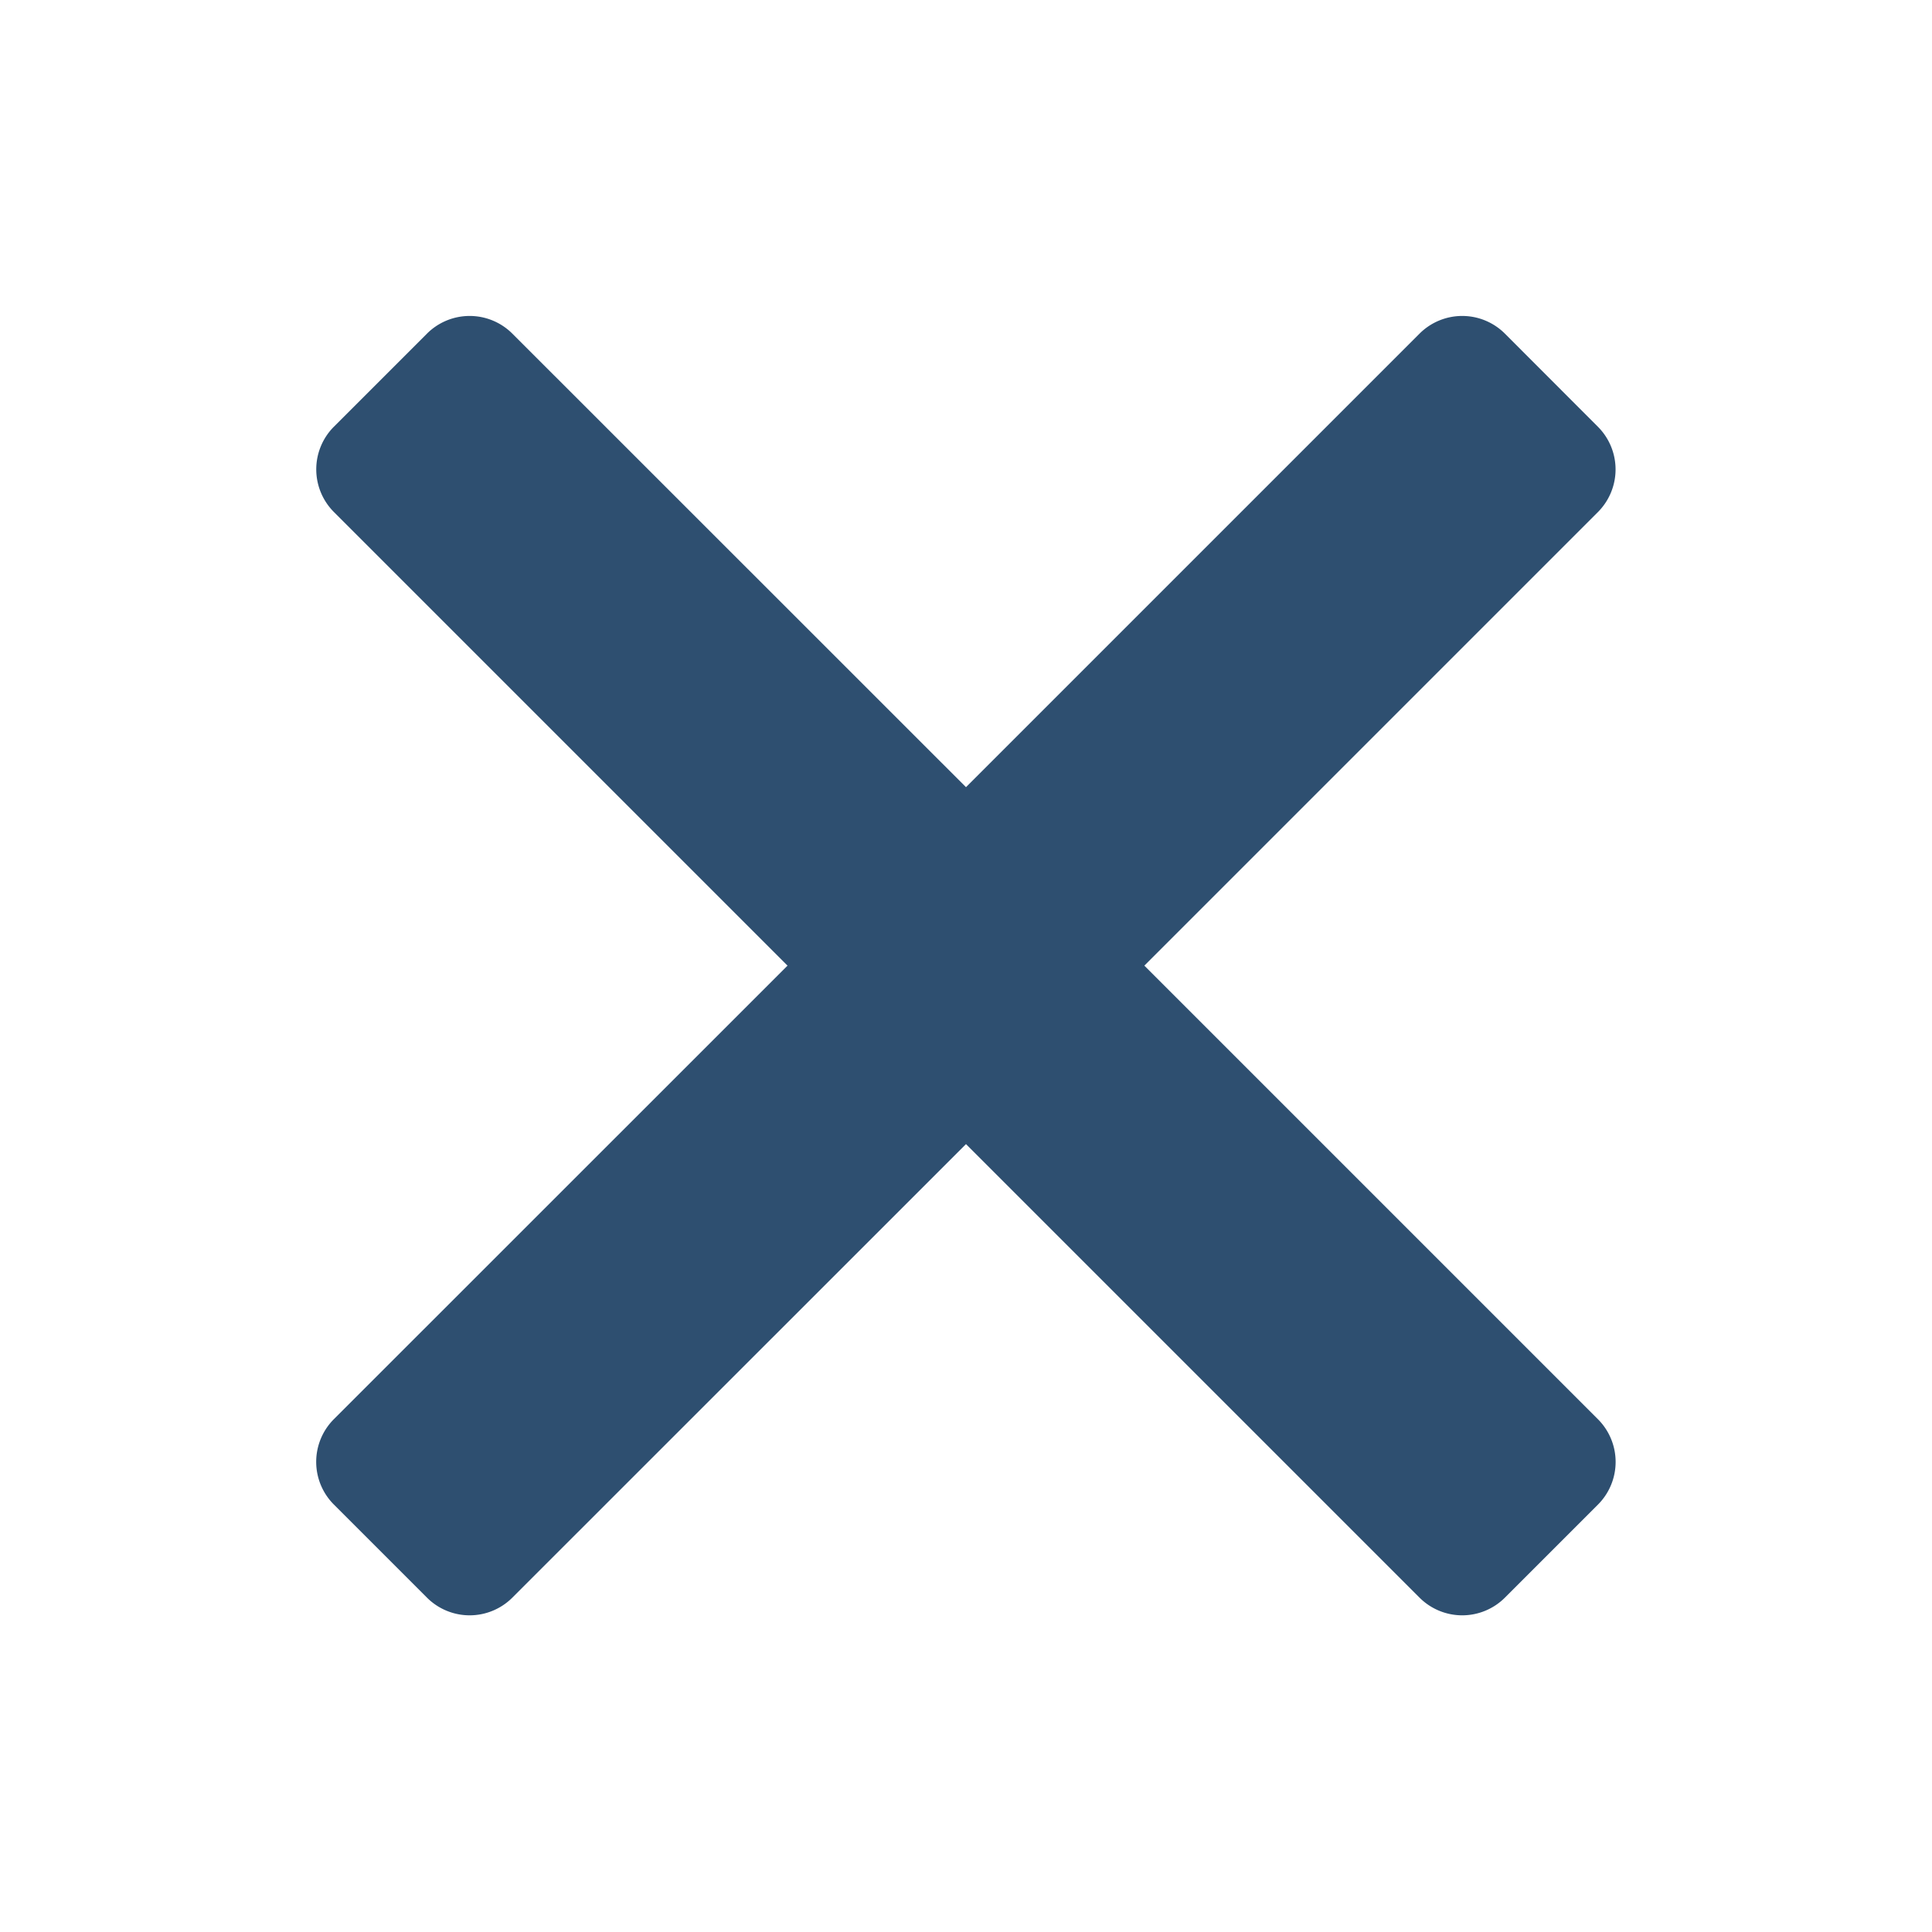 <svg width="16" height="16" viewBox="0 0 16 16" fill="none" xmlns="http://www.w3.org/2000/svg"><path d="m9.477 7.997 3.756-3.756a.5.5 0 0 0 0-.707l-.77-.771a.5.5 0 0 0-.707 0L8 6.519 4.243 2.763a.5.5 0 0 0-.707 0l-.77.77a.5.5 0 0 0 0 .708l3.756 3.756-3.757 3.756a.5.5 0 0 0 0 .707l.771.771a.5.5 0 0 0 .707 0L8 9.475l3.756 3.756a.5.5 0 0 0 .707 0l.77-.77a.5.5 0 0 0 0-.708L9.477 7.997Z" fill="#2E4F70"/></svg>